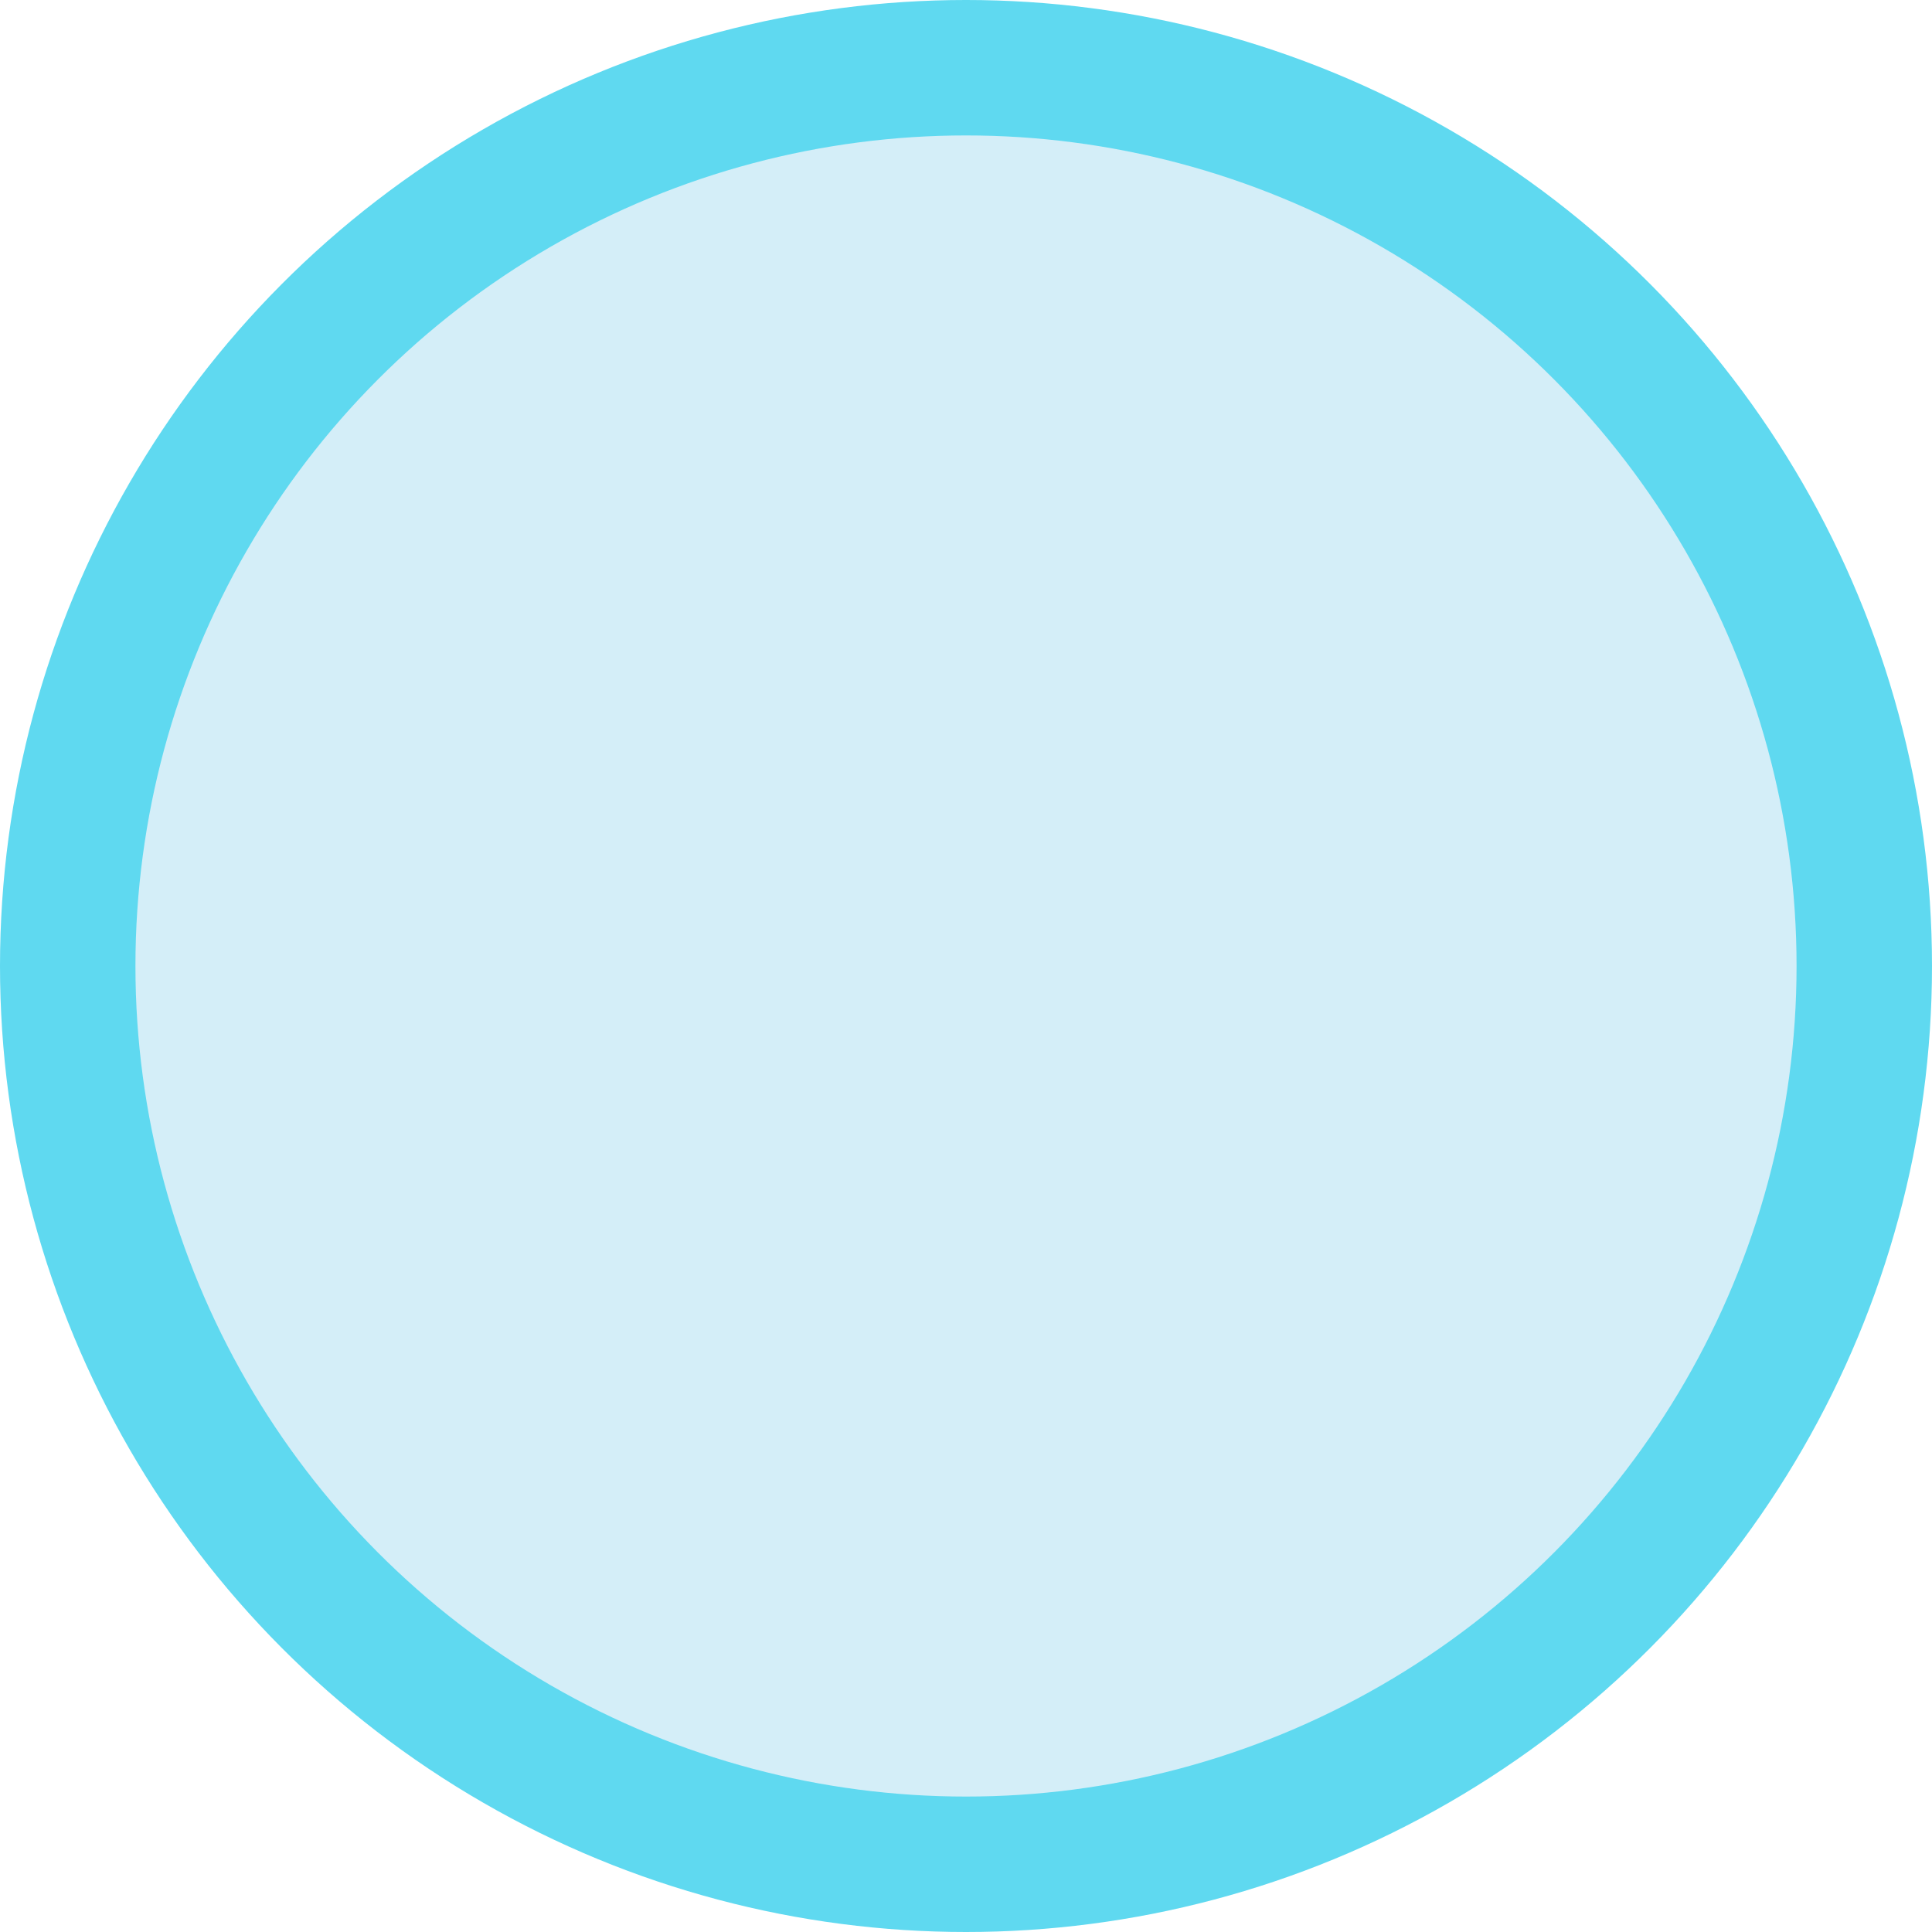 <?xml version="1.0" encoding="UTF-8"?>
<svg id="Layer_2" data-name="Layer 2" xmlns="http://www.w3.org/2000/svg" viewBox="0 0 57.06 57.06">
  <defs>
    <style>
      .cls-1 {
        fill: none;
        stroke: #5fd9f0;
        stroke-linecap: round;
        stroke-miterlimit: 10;
        stroke-width: 4px;
      }

      .cls-2 {
        opacity: .25;
      }

      .cls-3 {
        fill: #53bce5;
      }
    </style>
  </defs>
  <g id="Layer_1-2" data-name="Layer 1">
    <g class="cls-2">
      <circle class="cls-3" cx="28.53" cy="28.53" r="26.53"/>
    </g>
    <circle class="cls-1" cx="28.53" cy="28.53" r="26.53"/>
  </g>
</svg>